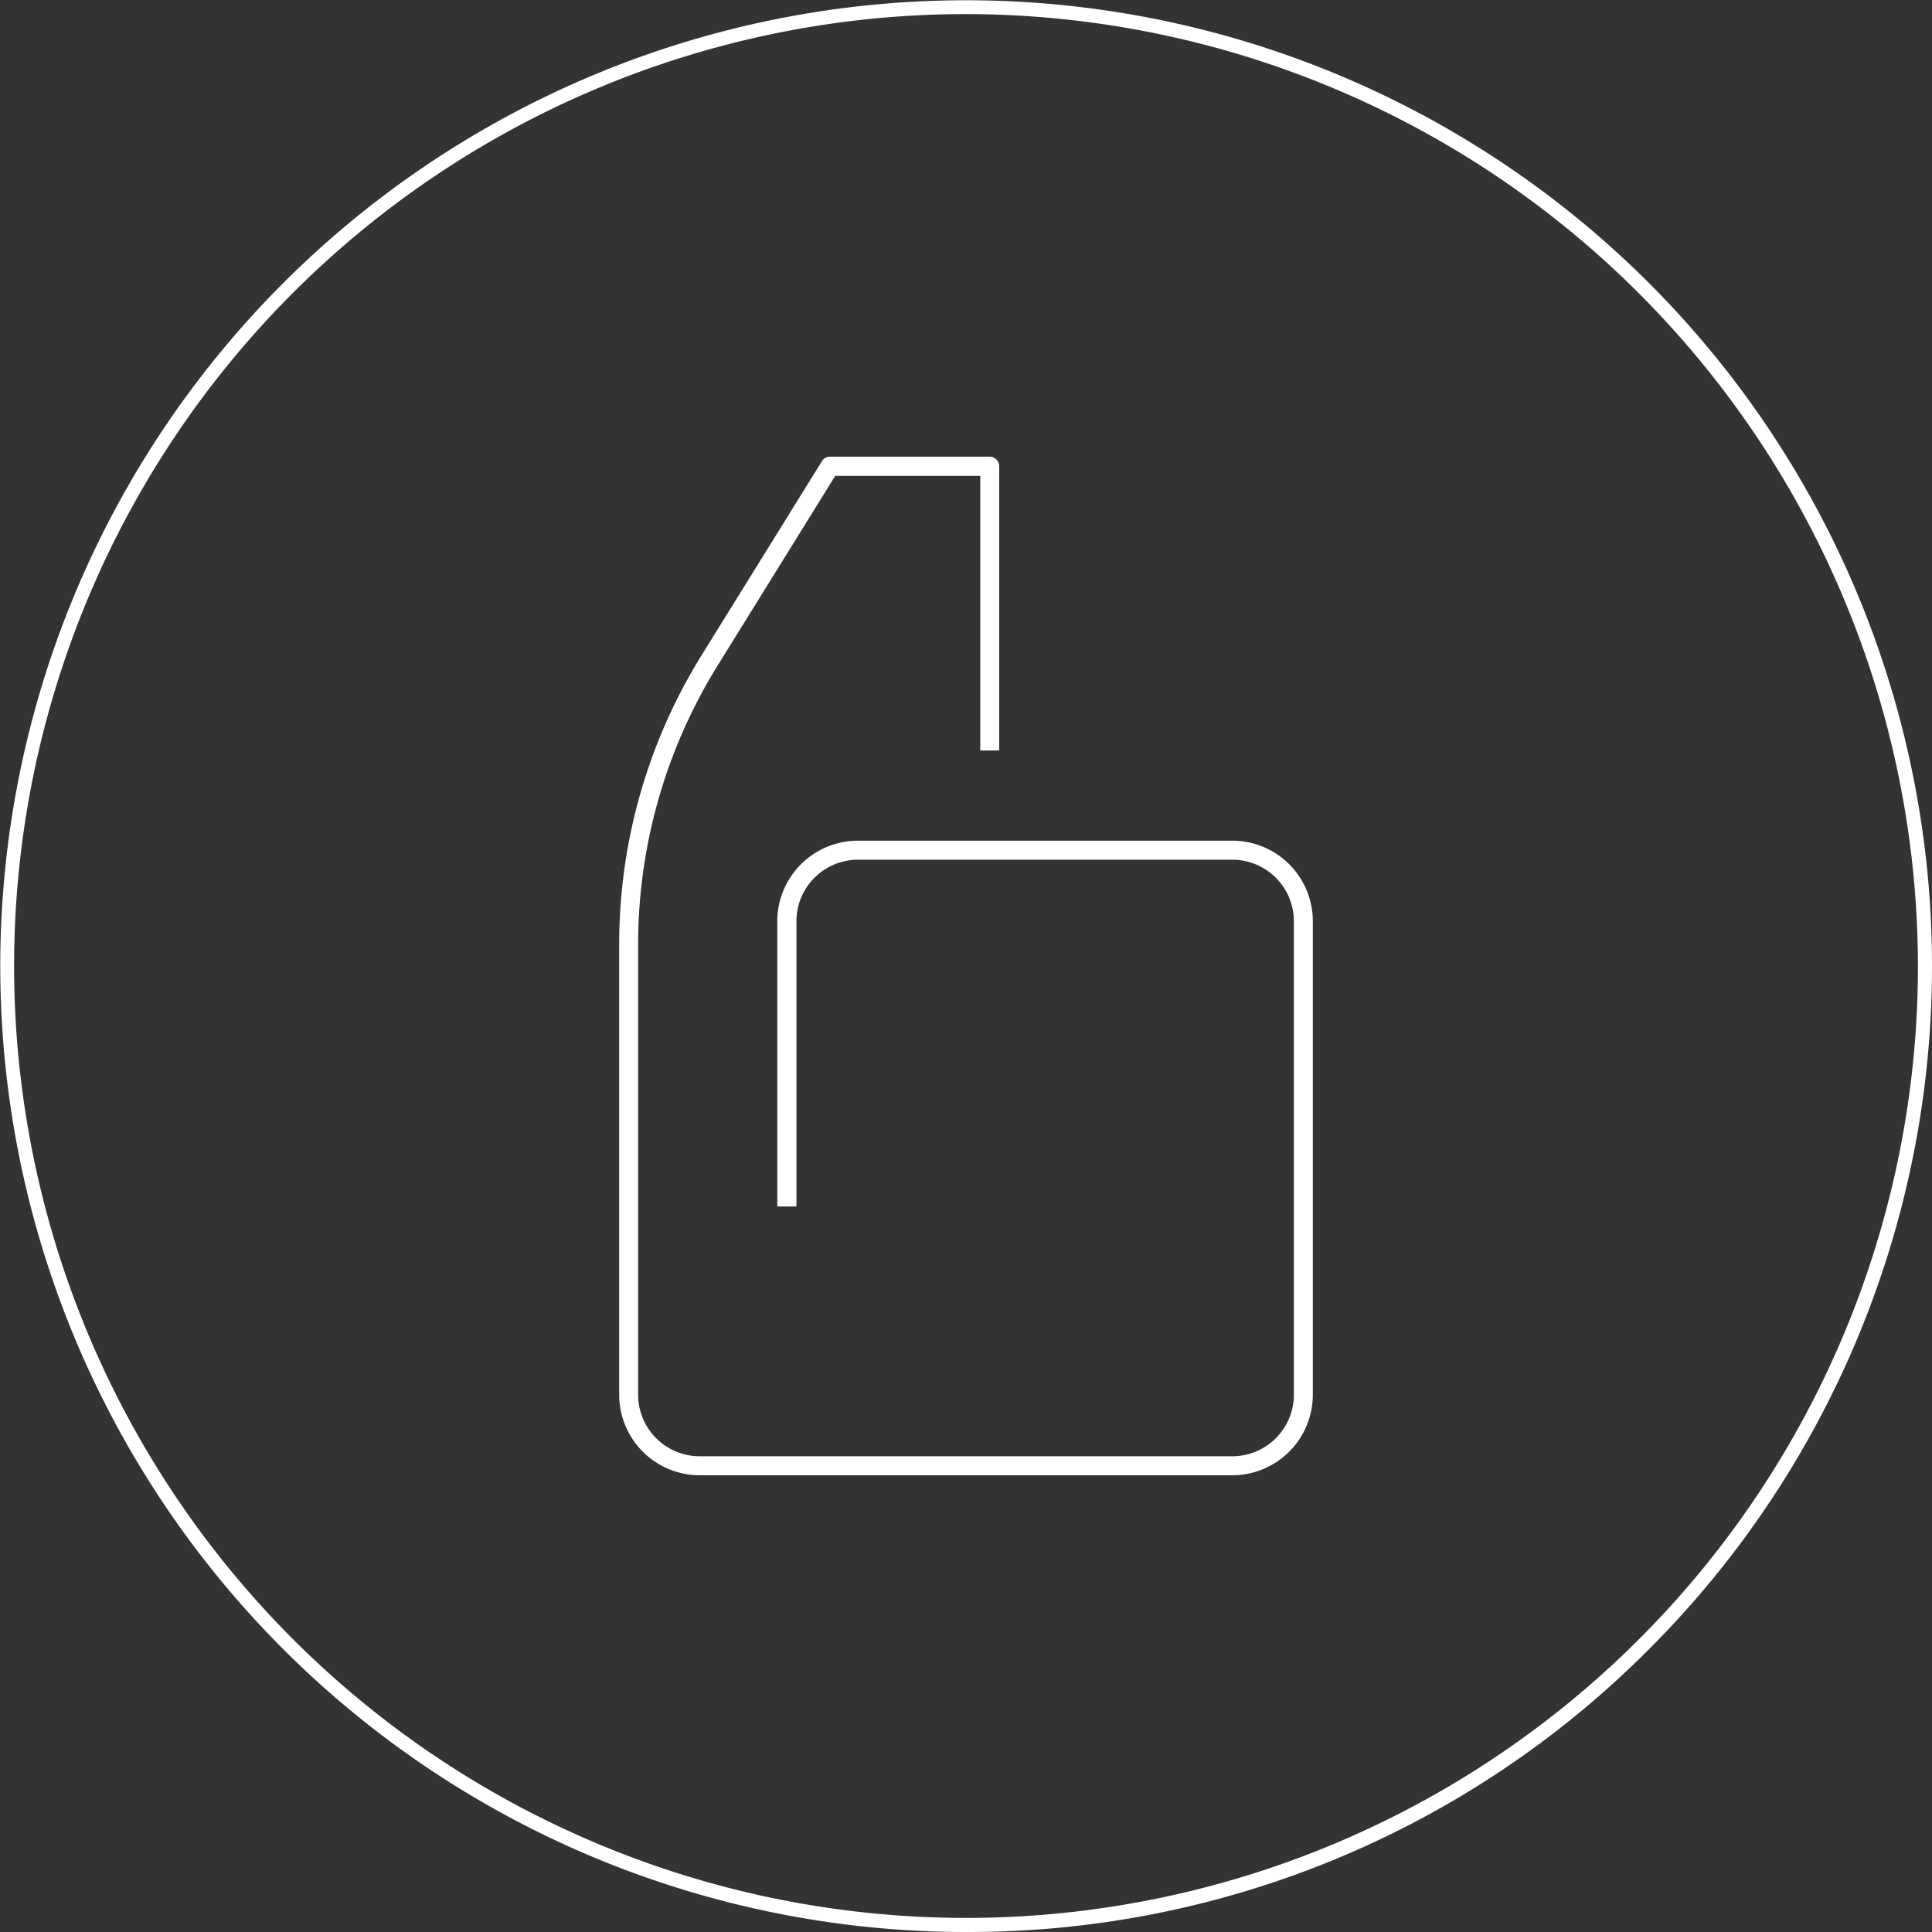 <svg xmlns="http://www.w3.org/2000/svg" width="103" height="103" viewBox="0 0 103 103">
  <rect x="0" y="0" width="103" height="103" fill="#333333" stroke="none"/>
  <defs>
    <style>
      .cls-1 {
        fill: #fff;
        fill-rule: evenodd;
      }
    </style>
  </defs>
  <path id="vision-icon.svg" class="cls-1" d="M1138.5,810a51.493,51.493,0,1,1,36.42-15.084A51.171,51.171,0,0,1,1138.5,810Zm0-102.249a50.749,50.749,0,1,0,50.75,50.749A50.809,50.809,0,0,0,1138.5,707.751Zm-14.2,77.9a4.3,4.3,0,0,1-4.29-4.3v-24a29.246,29.246,0,0,1,4.39-15.412l6.42-10.352a0.5,0.5,0,0,1,.43-0.24h8.51a0.51,0.51,0,0,1,.51.508v15.156h-1.01V732.367h-7.73l-6.27,10.112a28.235,28.235,0,0,0-4.24,14.877v24a3.283,3.283,0,0,0,3.28,3.281h28.4a3.283,3.283,0,0,0,3.28-3.281V756.113a3.283,3.283,0,0,0-3.28-3.28h-19.96a3.283,3.283,0,0,0-3.28,3.28v15.208h-1.02V756.113a4.3,4.3,0,0,1,4.3-4.294h19.96a4.294,4.294,0,0,1,4.29,4.294v25.238a4.3,4.3,0,0,1-4.29,4.3h-28.4Z" transform="translate(-1087 -707)"/>
</svg>
